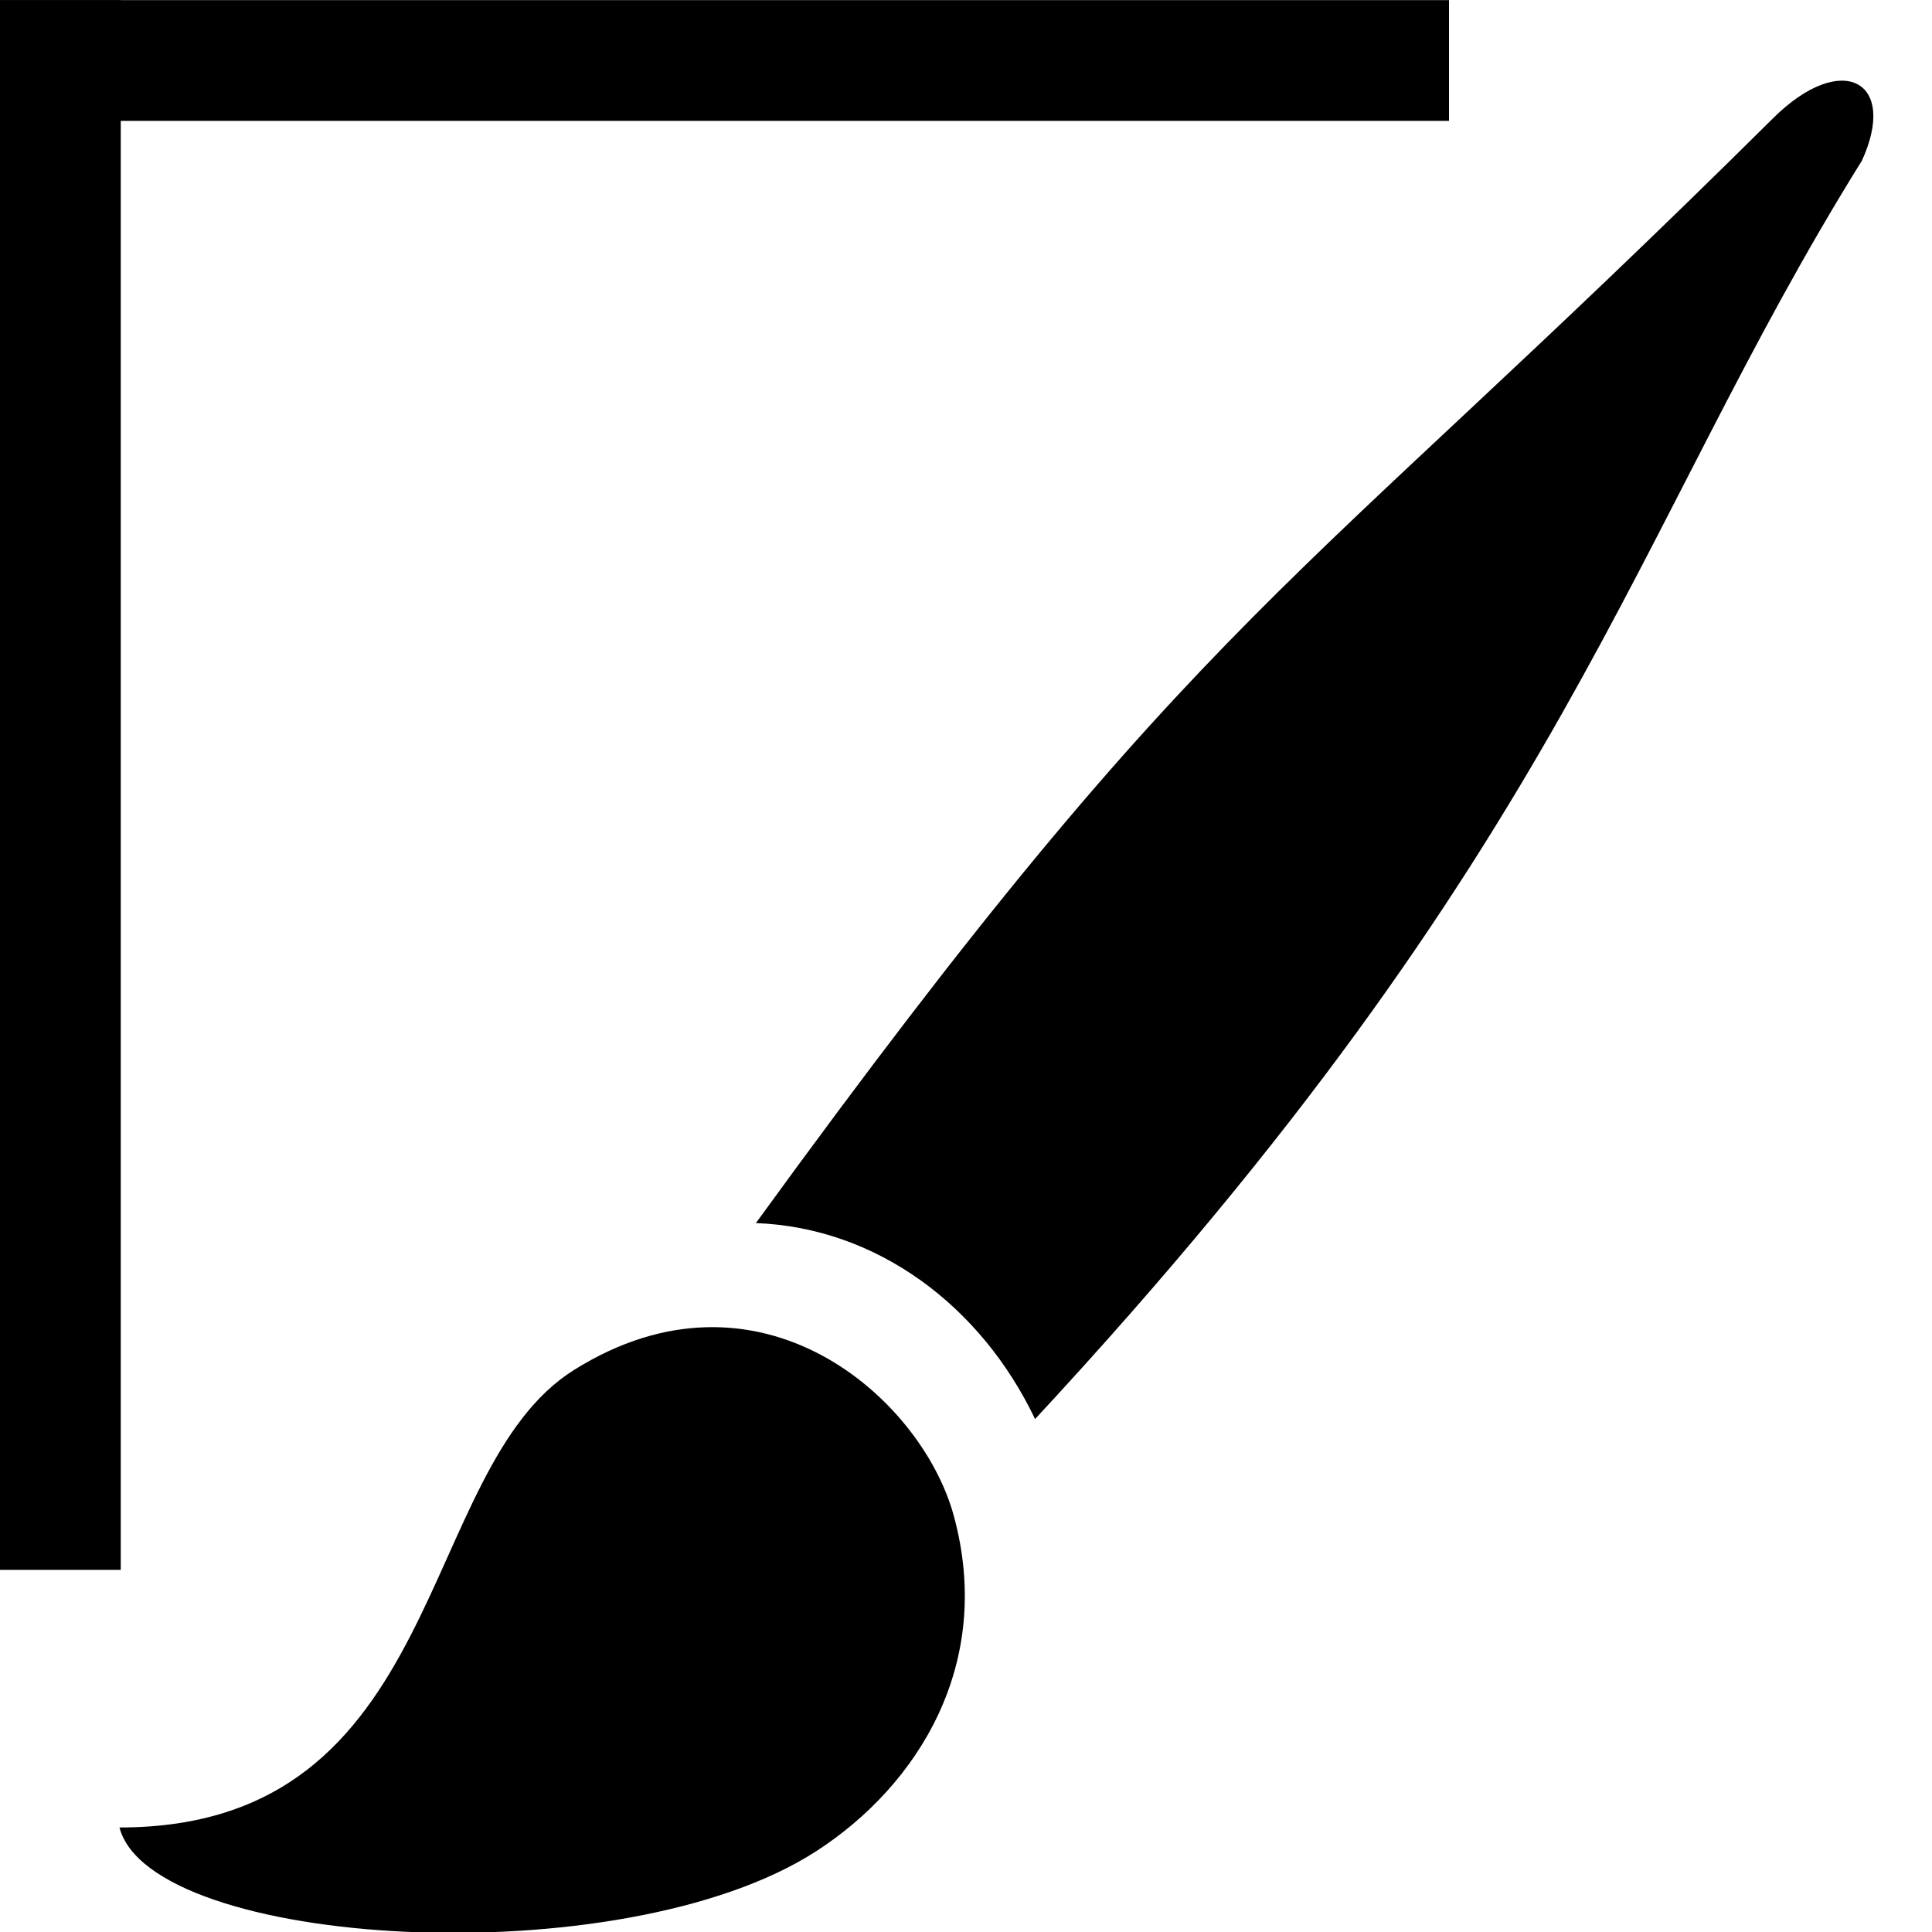 <?xml version='1.0' encoding='UTF-8'?>
<!-- Created with Inkscape (http://www.inkscape.org/) and export_objects.py -->
<svg xmlns:cc="http://creativecommons.org/ns#" xmlns:dc="http://purl.org/dc/elements/1.1/" xmlns:inkscape="http://www.inkscape.org/namespaces/inkscape" xmlns:rdf="http://www.w3.org/1999/02/22-rdf-syntax-ns#" xmlns:sodipodi="http://sodipodi.sourceforge.net/DTD/sodipodi-0.dtd" xmlns:xlink="http://www.w3.org/1999/xlink" xmlns="http://www.w3.org/2000/svg" version="1.1" id="svg1" width="16" height="16" viewBox="0 0 16 16" sodipodi:docname="dialog-fill-and-stroke-symbolic.svg">
<sodipodi:namedview objecttolerance="10" gridtolerance="10" guidetolerance="10" id="namedview" showgrid="true" inkscape:zoom="0.6002936" inkscape:cx="732.67439" inkscape:cy="-567.94603" inkscape:window-width="1920" inkscape:window-height="1016" inkscape:window-x="0" inkscape:window-y="27" inkscape:window-maximized="1" inkscape:current-layer="layer1">
    <inkscape:grid type="xygrid" id="grid"/>
  </sodipodi:namedview>
  <g transform="matrix(1,0,0,1,-135,-527.361)" inkscape:label="00055" id="dialog-fill-and-stroke">
      <g transform="translate(74,350.34)" id="g63382" inkscape:label="stock-tool-paintbrush">
        <path inkscape:connector-curvature="0" id="rect63349" d="m 61,177.022 h 16 v 15.978 h -16 z" style="opacity:0;fill:none"/>
        <g transform="matrix(0.875,0,0,0.892,86.927,167.562)" id="g9272">
          <path id="path9274" d="m -28.5,27.571 c 3.111,0.001 2.794,-3.323 4.304,-4.249 1.75,-1.073 3.284,0.256 3.591,1.35 0.386,1.38 -0.338,2.509 -1.3,3.119 -1.846,1.171 -6.3,0.899 -6.595,-0.22 z" inkscape:connector-curvature="0"/>
        </g>
        <path inkscape:connector-curvature="0" id="path9264" d="M 76.417,178.357 C 76.725,177.691 76.253,177.435 75.684,178 c -3.999,3.969 -4.684,4 -8.424,9.15 1.004,0.038 1.865,0.686 2.312,1.623 4.427,-4.772 4.926,-7.333 6.844,-10.416 z" style="opacity:1"/>
      </g>
      <path inkscape:connector-curvature="0" id="rect44369" d="m 135,527.362 h 12 v 1 h -12 z" style="opacity:1"/>
      <path inkscape:connector-curvature="0" id="rect44371" d="m 135,527.362 h 1 v 13 h -1 z" style="opacity:1"/>
    </g>
    </svg>

